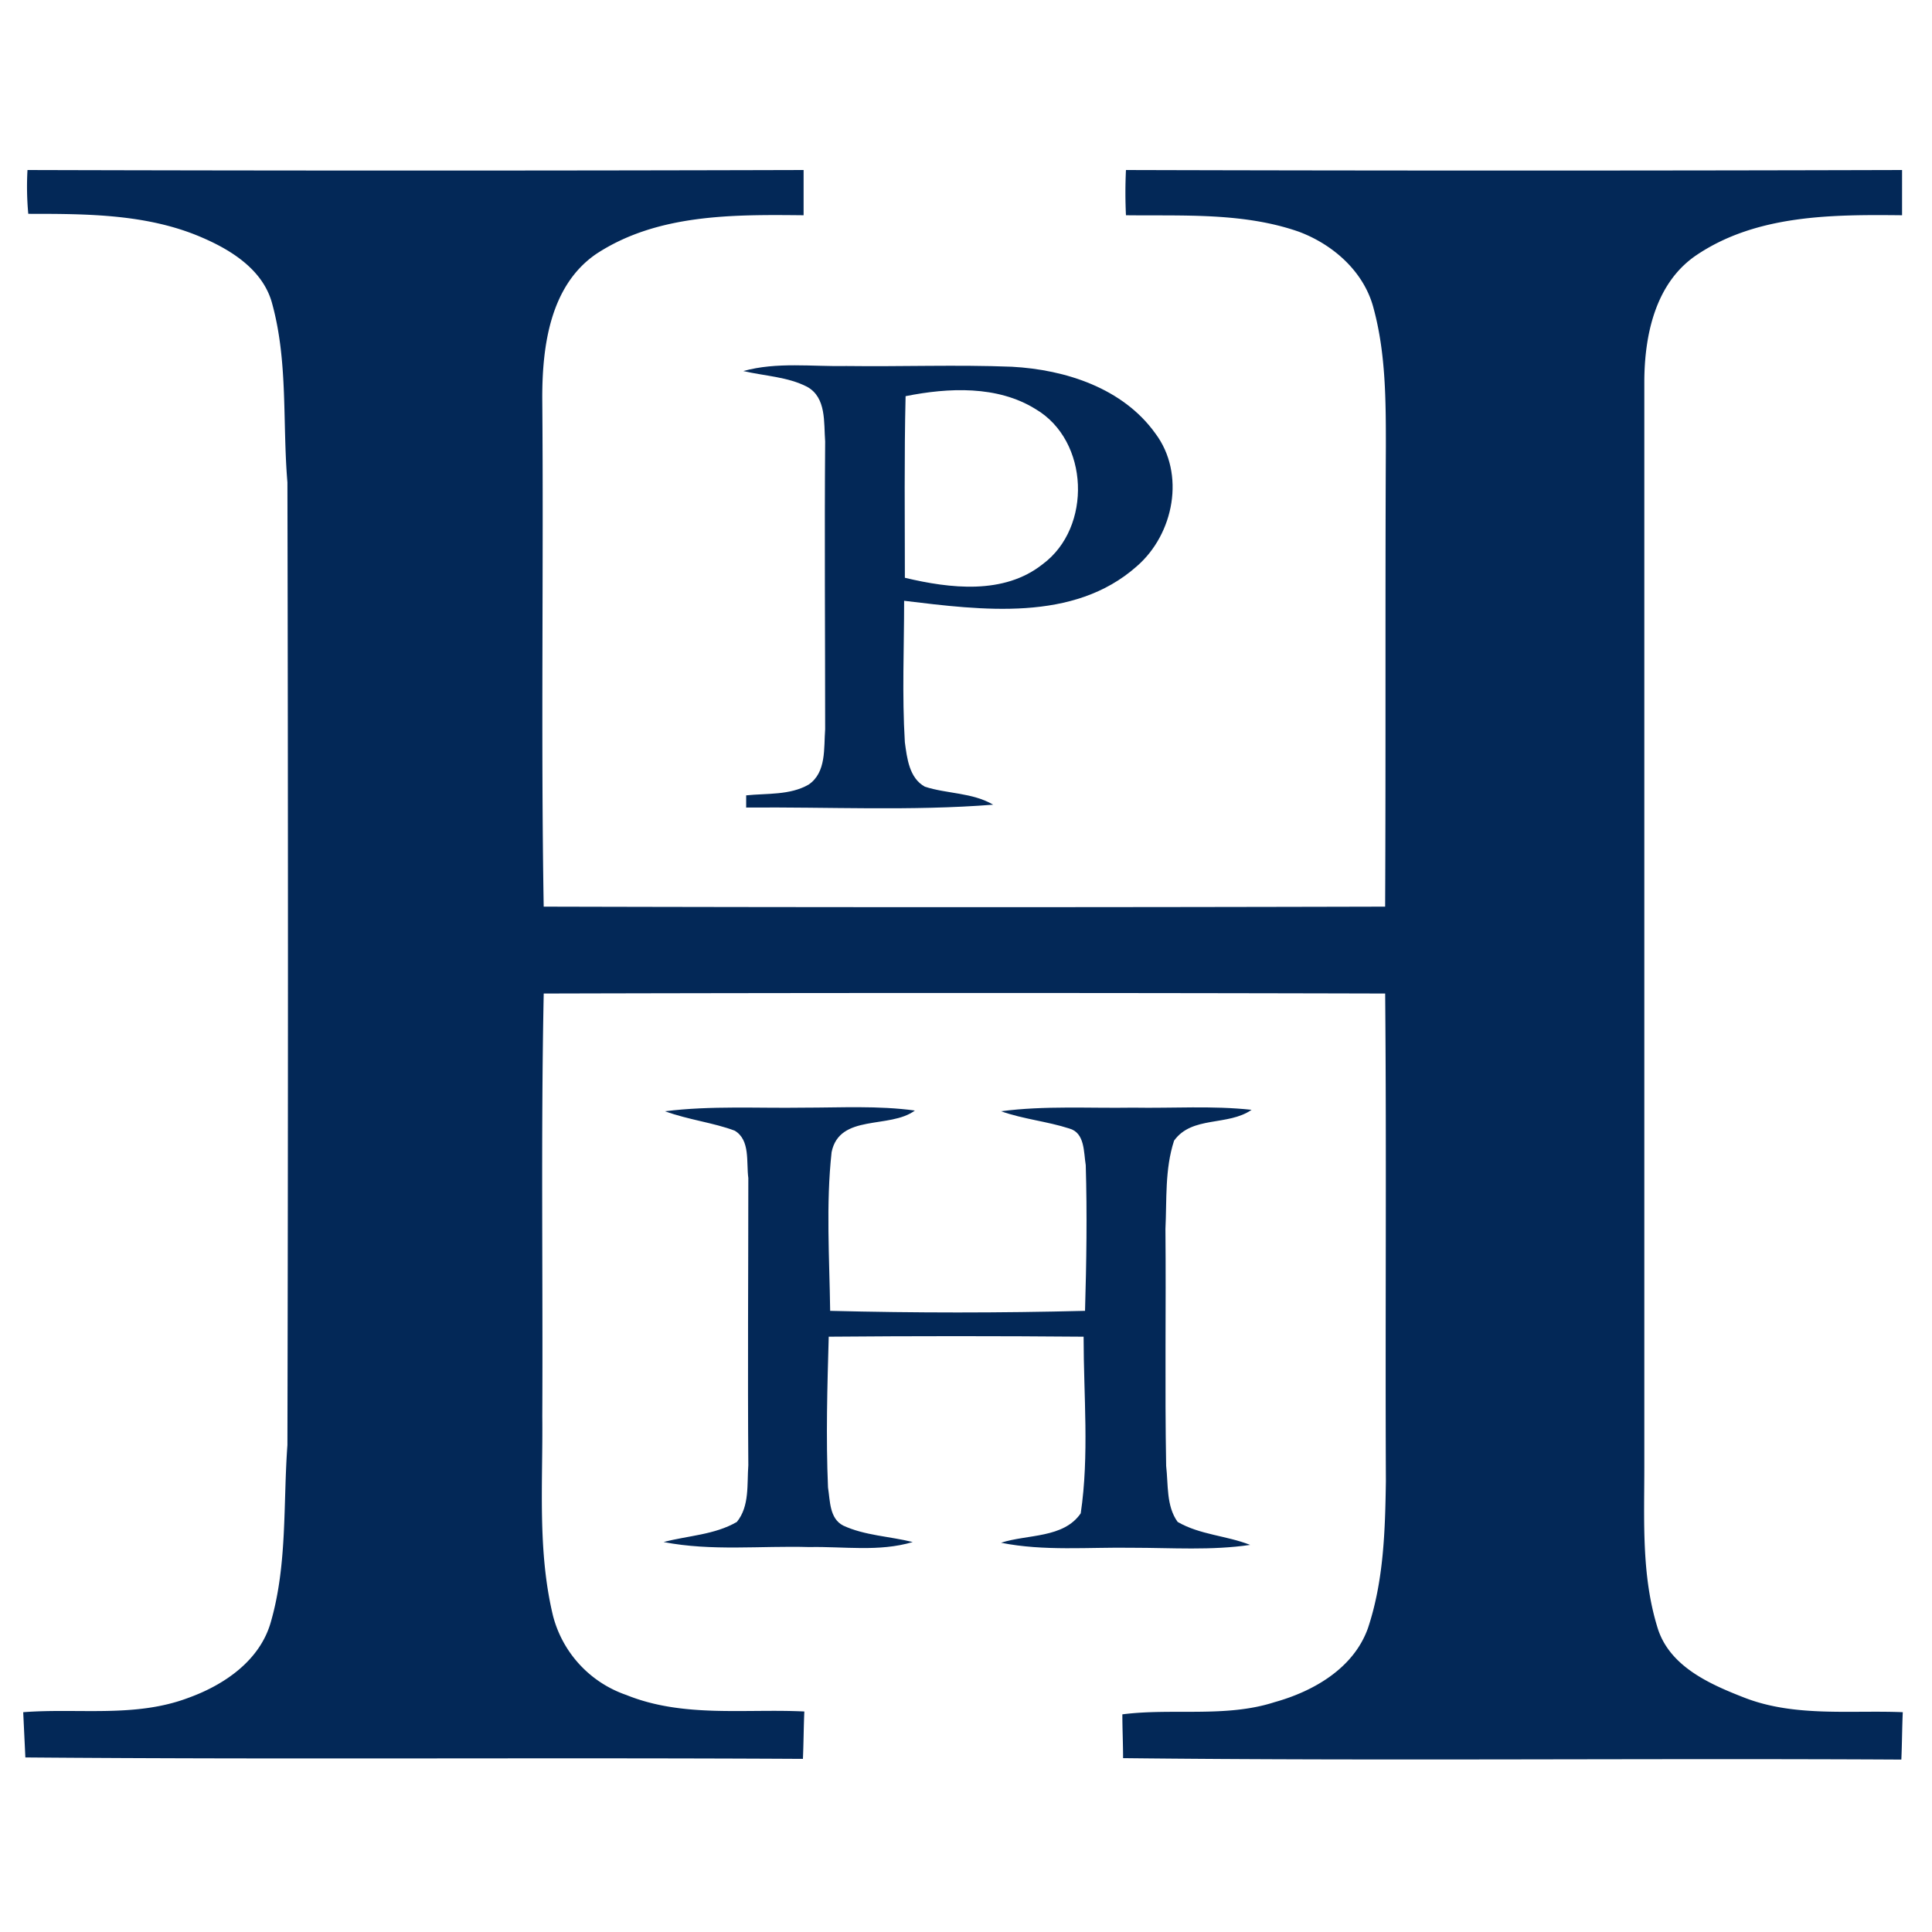 <svg xmlns="http://www.w3.org/2000/svg" xmlns:xlink="http://www.w3.org/1999/xlink" width="250" height="250" viewBox="0 0 250 250"><defs><style>.a{clip-path:url(#b);}.b{fill:#032857;}</style><clipPath id="b"><rect width="250" height="250"/></clipPath></defs><g id="a" class="a"><g transform="translate(-17.017 -14)"><path class="b" d="M399.157,0C432.6.093,466.14.093,499.585,0V5.853c-9.1-.093-18.952-.186-26.849,5.017-5.946,4.088-6.968,11.892-6.968,18.581.186,21.925-.186,43.943.186,65.868,36.325.093,72.557.093,108.882,0,.093-19.788,0-39.577.093-59.458,0-5.946,0-12.077-1.579-17.93-1.208-4.738-5.2-8.268-9.662-9.941-7.154-2.508-14.957-2.044-22.39-2.137q-.14-2.926,0-5.853,50.168.139,100.428,0V5.853c-9.012-.093-18.859-.093-26.663,5.2-5.3,3.623-6.689,10.405-6.689,16.444V167.875c0,6.875-.372,13.935,1.672,20.624,1.486,5.11,6.782,7.432,11.334,9.2,6.5,2.508,13.657,1.579,20.439,1.858-.093,2.044-.093,4.088-.186,6.132-33.538-.186-67.169.186-100.707-.186,0-1.858-.093-3.809-.093-5.667,6.5-.836,13.378.465,19.7-1.579,5.017-1.394,10.219-4.366,12.077-9.569,2.044-6.132,2.23-12.635,2.323-19.045-.093-21,.093-42.085-.093-63.081-36.325-.093-72.557-.093-108.882,0-.372,18.209-.093,36.511-.186,54.72.093,8.64-.65,17.373,1.394,25.827a14.744,14.744,0,0,0,9.476,10.219c7.339,2.973,15.329,1.765,23.04,2.137-.093,2.044-.093,4.088-.186,6.132-33.538-.186-67.076.093-100.614-.186l-.279-5.853c7.153-.557,14.493.743,21.368-1.858,4.645-1.672,9.29-4.831,10.684-9.848,2.137-7.432,1.579-15.236,2.137-22.854q.139-62.291,0-124.583c-.65-7.711.093-15.515-1.951-23.04-1.115-4.366-5.2-6.968-9.1-8.64-7.061-3.066-14.957-3.066-22.482-3.066A38.044,38.044,0,0,1,399.157,0" transform="translate(-378.583 36)"/><path class="b" d="M498.9,27.943c4.366-1.208,8.919-.557,13.378-.65,7.154.093,14.214-.186,21.368.093,6.968.372,14.4,2.787,18.581,8.64,3.9,5.2,2.415,13.006-2.415,17.187-8.175,7.246-20.067,5.667-30.1,4.459,0,6.132-.279,12.17.093,18.3.279,2.044.557,4.645,2.6,5.76,2.88.929,6.132.743,8.826,2.323-10.591.836-21.275.279-31.959.372V82.849c2.694-.279,5.667,0,8.083-1.394,2.323-1.579,1.951-4.738,2.137-7.154,0-12.449-.093-24.9,0-37.254-.186-2.415.186-5.667-2.323-7.061-2.508-1.3-5.481-1.394-8.268-2.044m21,3.252c-.186,7.8-.093,15.7-.093,23.5,5.853,1.394,12.821,2.23,17.837-1.765,6.41-4.738,6.039-15.979-.929-20.067C531.788,29.8,525.47,30.08,519.9,31.195" transform="translate(-385.701 34.07)"/><path class="b" d="M487.986,131.06c5.946-.743,11.984-.372,17.93-.465,4.831,0,9.662-.279,14.4.372-3.252,2.415-9.755.372-10.777,5.388-.743,6.782-.279,13.657-.186,20.532,10.963.279,22.018.279,32.98,0,.186-6.317.279-12.542.093-18.859-.279-1.672-.093-4.181-2.137-4.738-2.88-.929-5.946-1.208-8.826-2.23,5.667-.743,11.334-.372,17.094-.465,5.11.093,10.219-.279,15.329.279-3.066,2.137-7.711.743-10.033,3.995-1.208,3.716-.929,7.618-1.115,11.427.093,10.219-.093,20.439.093,30.658.279,2.415,0,5.2,1.487,7.246,2.88,1.672,6.317,1.765,9.383,2.973-5.017.743-10.126.372-15.236.372-5.667-.093-11.427.465-17-.65,3.437-1.115,8.083-.557,10.312-3.809,1.115-7.525.372-15.236.372-22.854-10.963-.093-22.018-.093-32.981,0-.186,6.5-.372,13.006-.093,19.51.279,1.765.186,3.995,1.951,4.924,2.787,1.3,6.039,1.394,9.012,2.137-4.366,1.3-8.919.557-13.378.65-6.317-.186-12.635.557-18.859-.65,3.159-.836,6.6-.929,9.476-2.6,1.672-2.044,1.3-4.924,1.486-7.339-.093-12.356,0-24.805,0-37.161-.279-2.044.279-4.924-1.765-6.132-2.694-1.022-5.946-1.394-9.012-2.508" transform="translate(-384.914 26.736)"/></g></g></svg>